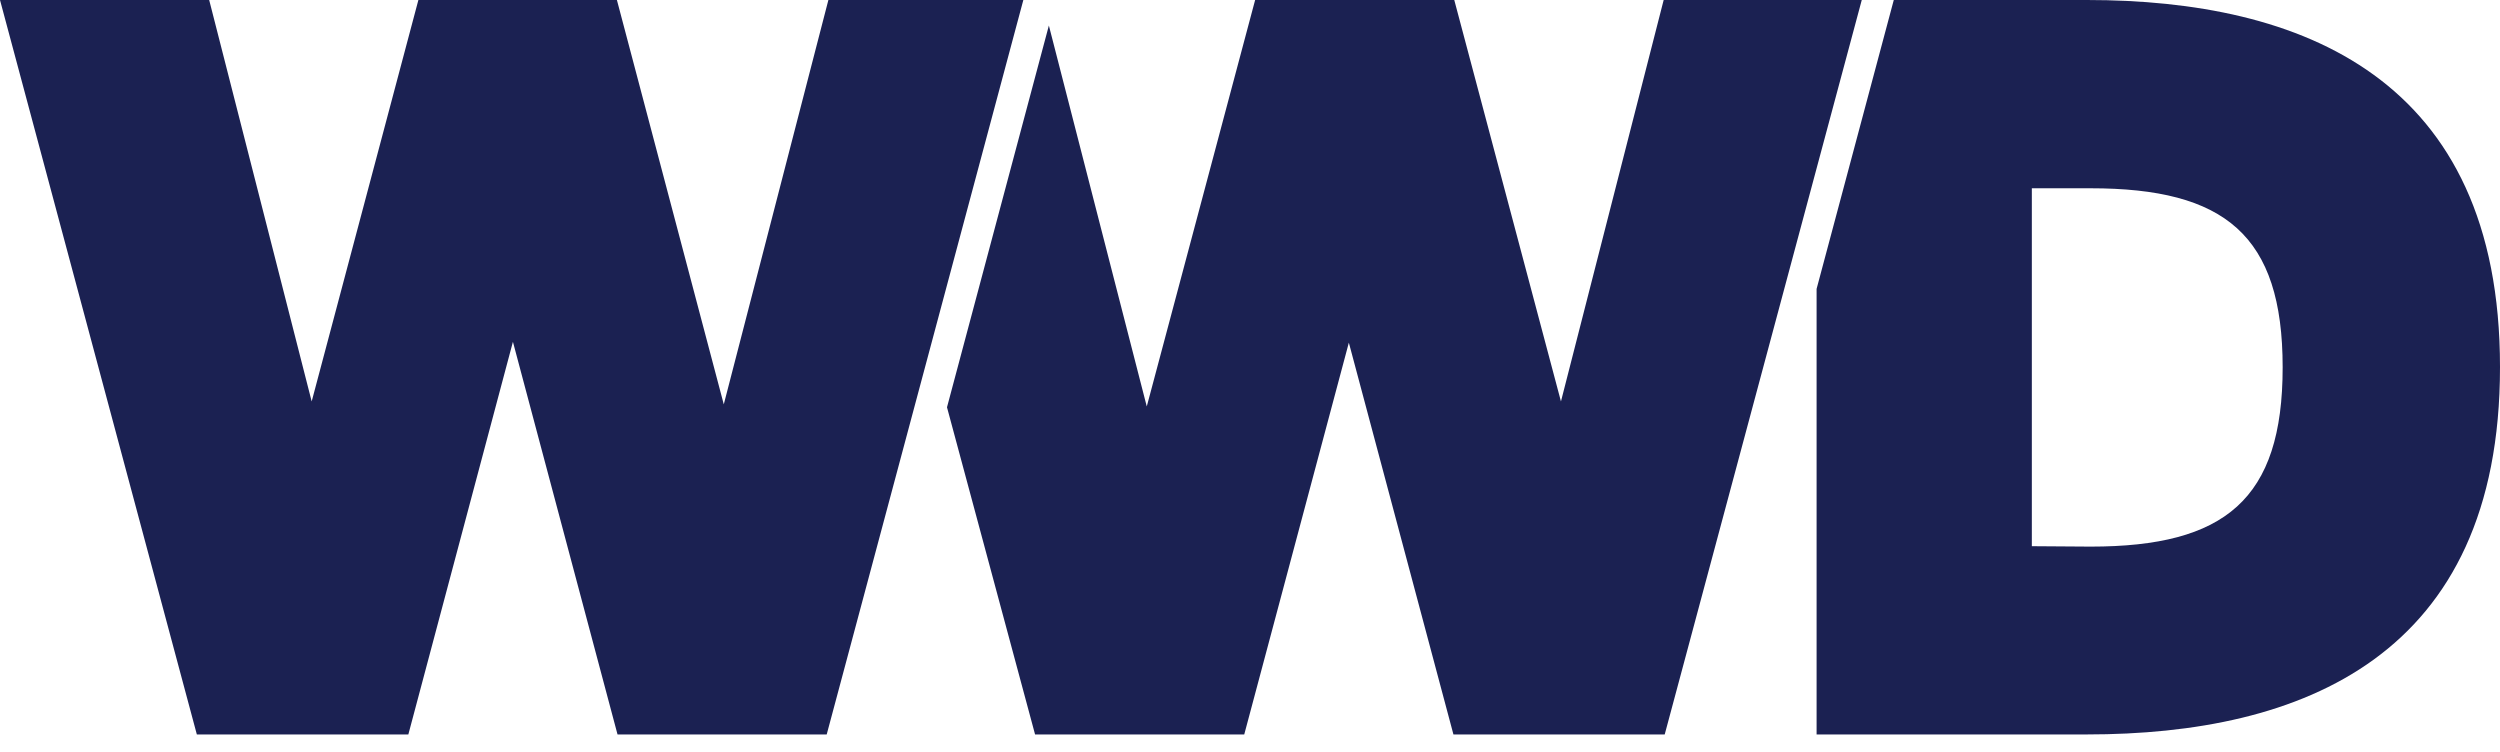 <svg xmlns="http://www.w3.org/2000/svg" fill="none" viewBox="0 0 113 34" height="34" width="113">
<path fill="#1B2152" d="M94.326 33.197C104.017 33.197 113 29.699 113 16.594C113 3.489 104.008 0 94.326 0H85.599L82.11 13.058V33.197H94.326ZM91.839 24.688V8.51H94.496C100.566 8.51 103.176 10.628 103.176 16.604C103.176 22.579 100.566 24.707 94.496 24.707L91.839 24.688ZM46.785 33.197H56.24L60.968 15.488L65.695 33.197H75.245L84.152 0H75.198L70.555 18.145L65.733 0H56.732L51.834 18.372L47.409 1.154L42.804 18.409L46.785 33.197ZM8.897 33.197H18.457L23.184 15.45L27.912 33.197H37.367L46.255 0H37.443L32.715 18.277L27.884 0H18.911L14.088 18.145L9.455 0H0L8.897 33.197Z"></path>
</svg>
